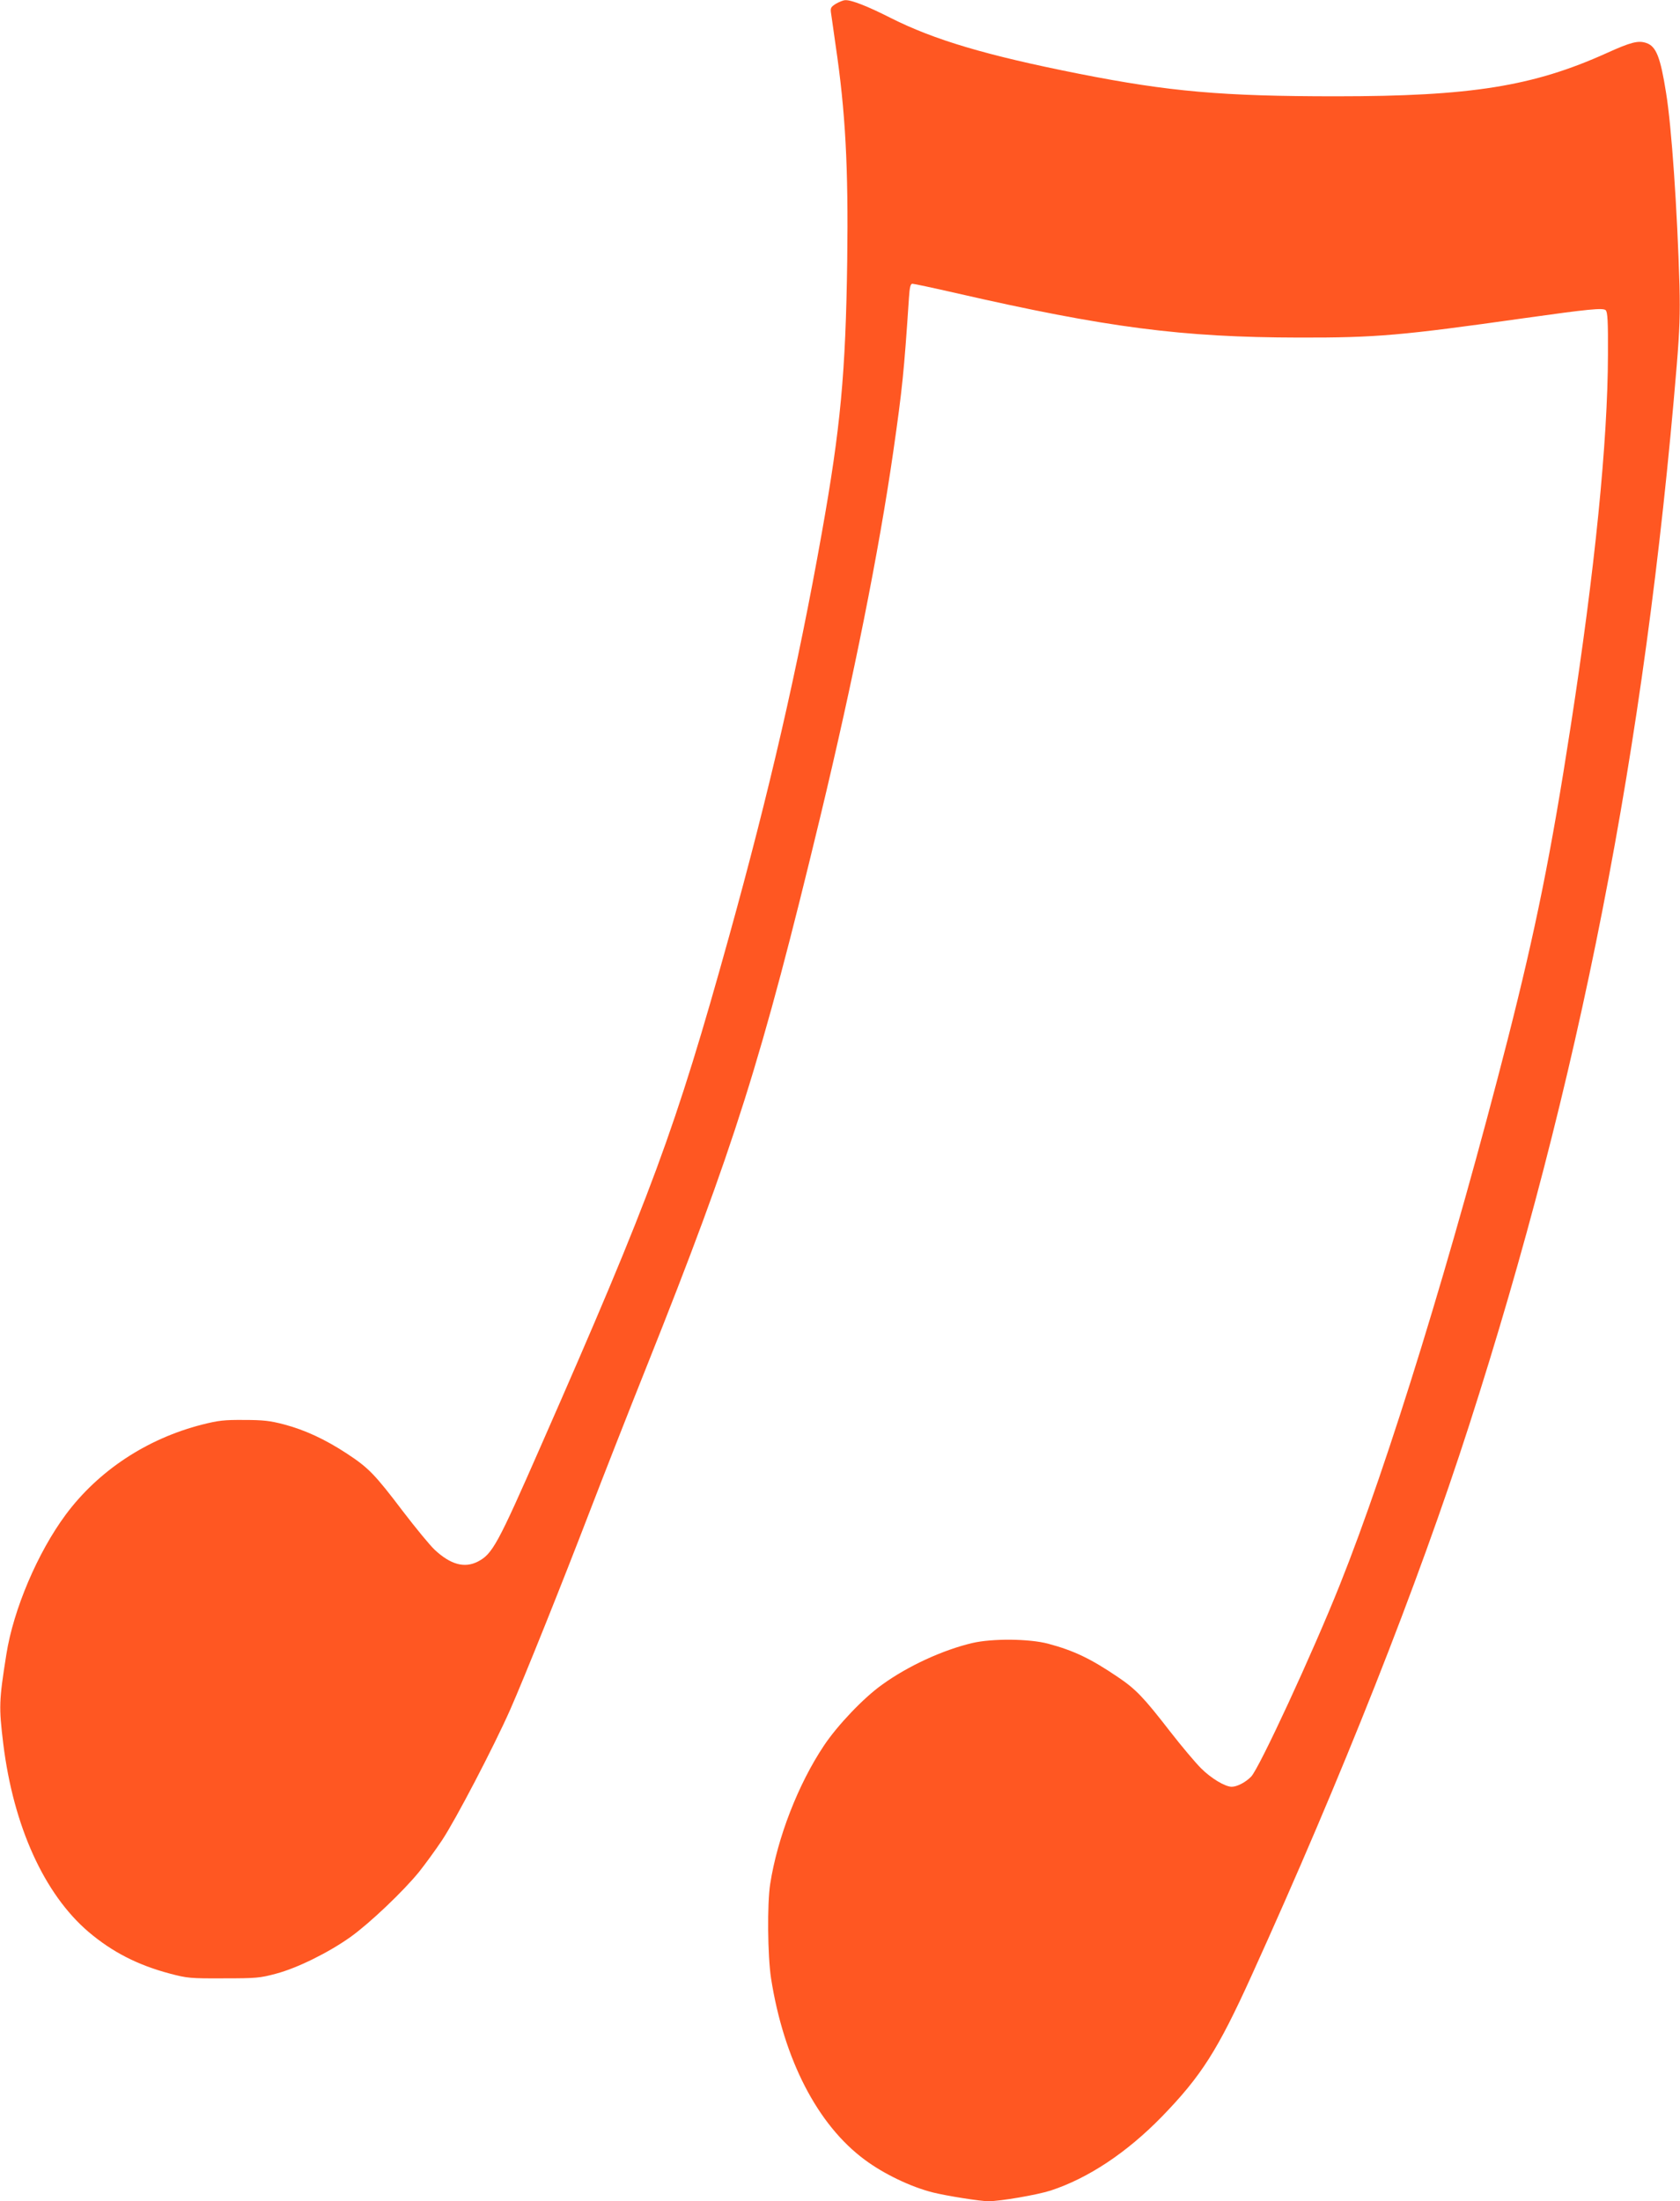<?xml version="1.0" standalone="no"?>
<!DOCTYPE svg PUBLIC "-//W3C//DTD SVG 20010904//EN"
 "http://www.w3.org/TR/2001/REC-SVG-20010904/DTD/svg10.dtd">
<svg version="1.0" xmlns="http://www.w3.org/2000/svg"
 width="977pt" height="1280pt" viewBox="0 0 977 1280"
 preserveAspectRatio="xMidYMid meet">
<g transform="translate(0,1280) scale(0.1,-0.1)"
fill="#ff5722" stroke="none">
<path d="M4861 12778 c-31 -20 -33 -24 -27 -62 3 -23 15 -102 25 -176 58 -390
75 -710 68 -1255 -9 -655 -39 -974 -148 -1585 -140 -787 -307 -1510 -539
-2345 -312 -1123 -452 -1502 -1095 -2964 -251 -572 -281 -628 -367 -672 -77
-39 -158 -17 -250 69 -27 25 -110 126 -185 224 -163 215 -200 253 -325 335
-126 83 -245 138 -366 170 -80 21 -120 26 -232 26 -116 1 -150 -3 -245 -27
-321 -82 -603 -268 -793 -524 -163 -220 -304 -551 -345 -812 -43 -271 -44
-306 -18 -520 59 -479 238 -874 496 -1094 138 -117 286 -193 475 -243 99 -26
117 -28 310 -27 190 0 212 2 305 27 125 33 308 124 434 214 113 81 307 266
398 378 35 44 95 126 133 183 80 120 302 546 396 758 83 188 304 739 469 1169
70 182 218 560 330 840 506 1269 665 1774 1004 3180 195 810 343 1553 426
2130 53 370 62 459 91 893 4 62 9 82 20 82 8 0 121 -24 252 -54 878 -201 1315
-258 1997 -259 450 -1 595 12 1310 113 370 52 458 61 473 46 11 -11 14 -66 13
-257 -1 -506 -76 -1254 -217 -2164 -114 -739 -203 -1178 -365 -1815 -321
-1255 -695 -2470 -977 -3175 -158 -396 -469 -1068 -516 -1116 -32 -33 -82 -59
-113 -59 -39 0 -121 50 -178 107 -33 33 -114 129 -180 214 -155 200 -199 246
-304 317 -158 107 -256 154 -406 194 -109 29 -324 31 -440 4 -171 -40 -376
-134 -526 -243 -107 -76 -259 -236 -337 -353 -150 -224 -271 -536 -313 -805
-18 -116 -15 -417 5 -549 74 -471 270 -852 545 -1055 110 -82 268 -158 396
-190 80 -20 275 -51 323 -51 71 0 284 37 362 62 219 72 442 220 646 429 230
237 325 386 522 820 527 1160 967 2273 1265 3199 643 1997 1023 3938 1208
6165 17 207 20 302 16 465 -13 444 -46 925 -78 1120 -33 209 -58 271 -115 290
-47 16 -90 5 -231 -59 -428 -193 -788 -251 -1573 -251 -661 0 -969 27 -1495
131 -540 107 -842 197 -1096 325 -132 67 -228 105 -263 103 -12 0 -36 -10 -55
-21z"/>
</g>
</svg>
